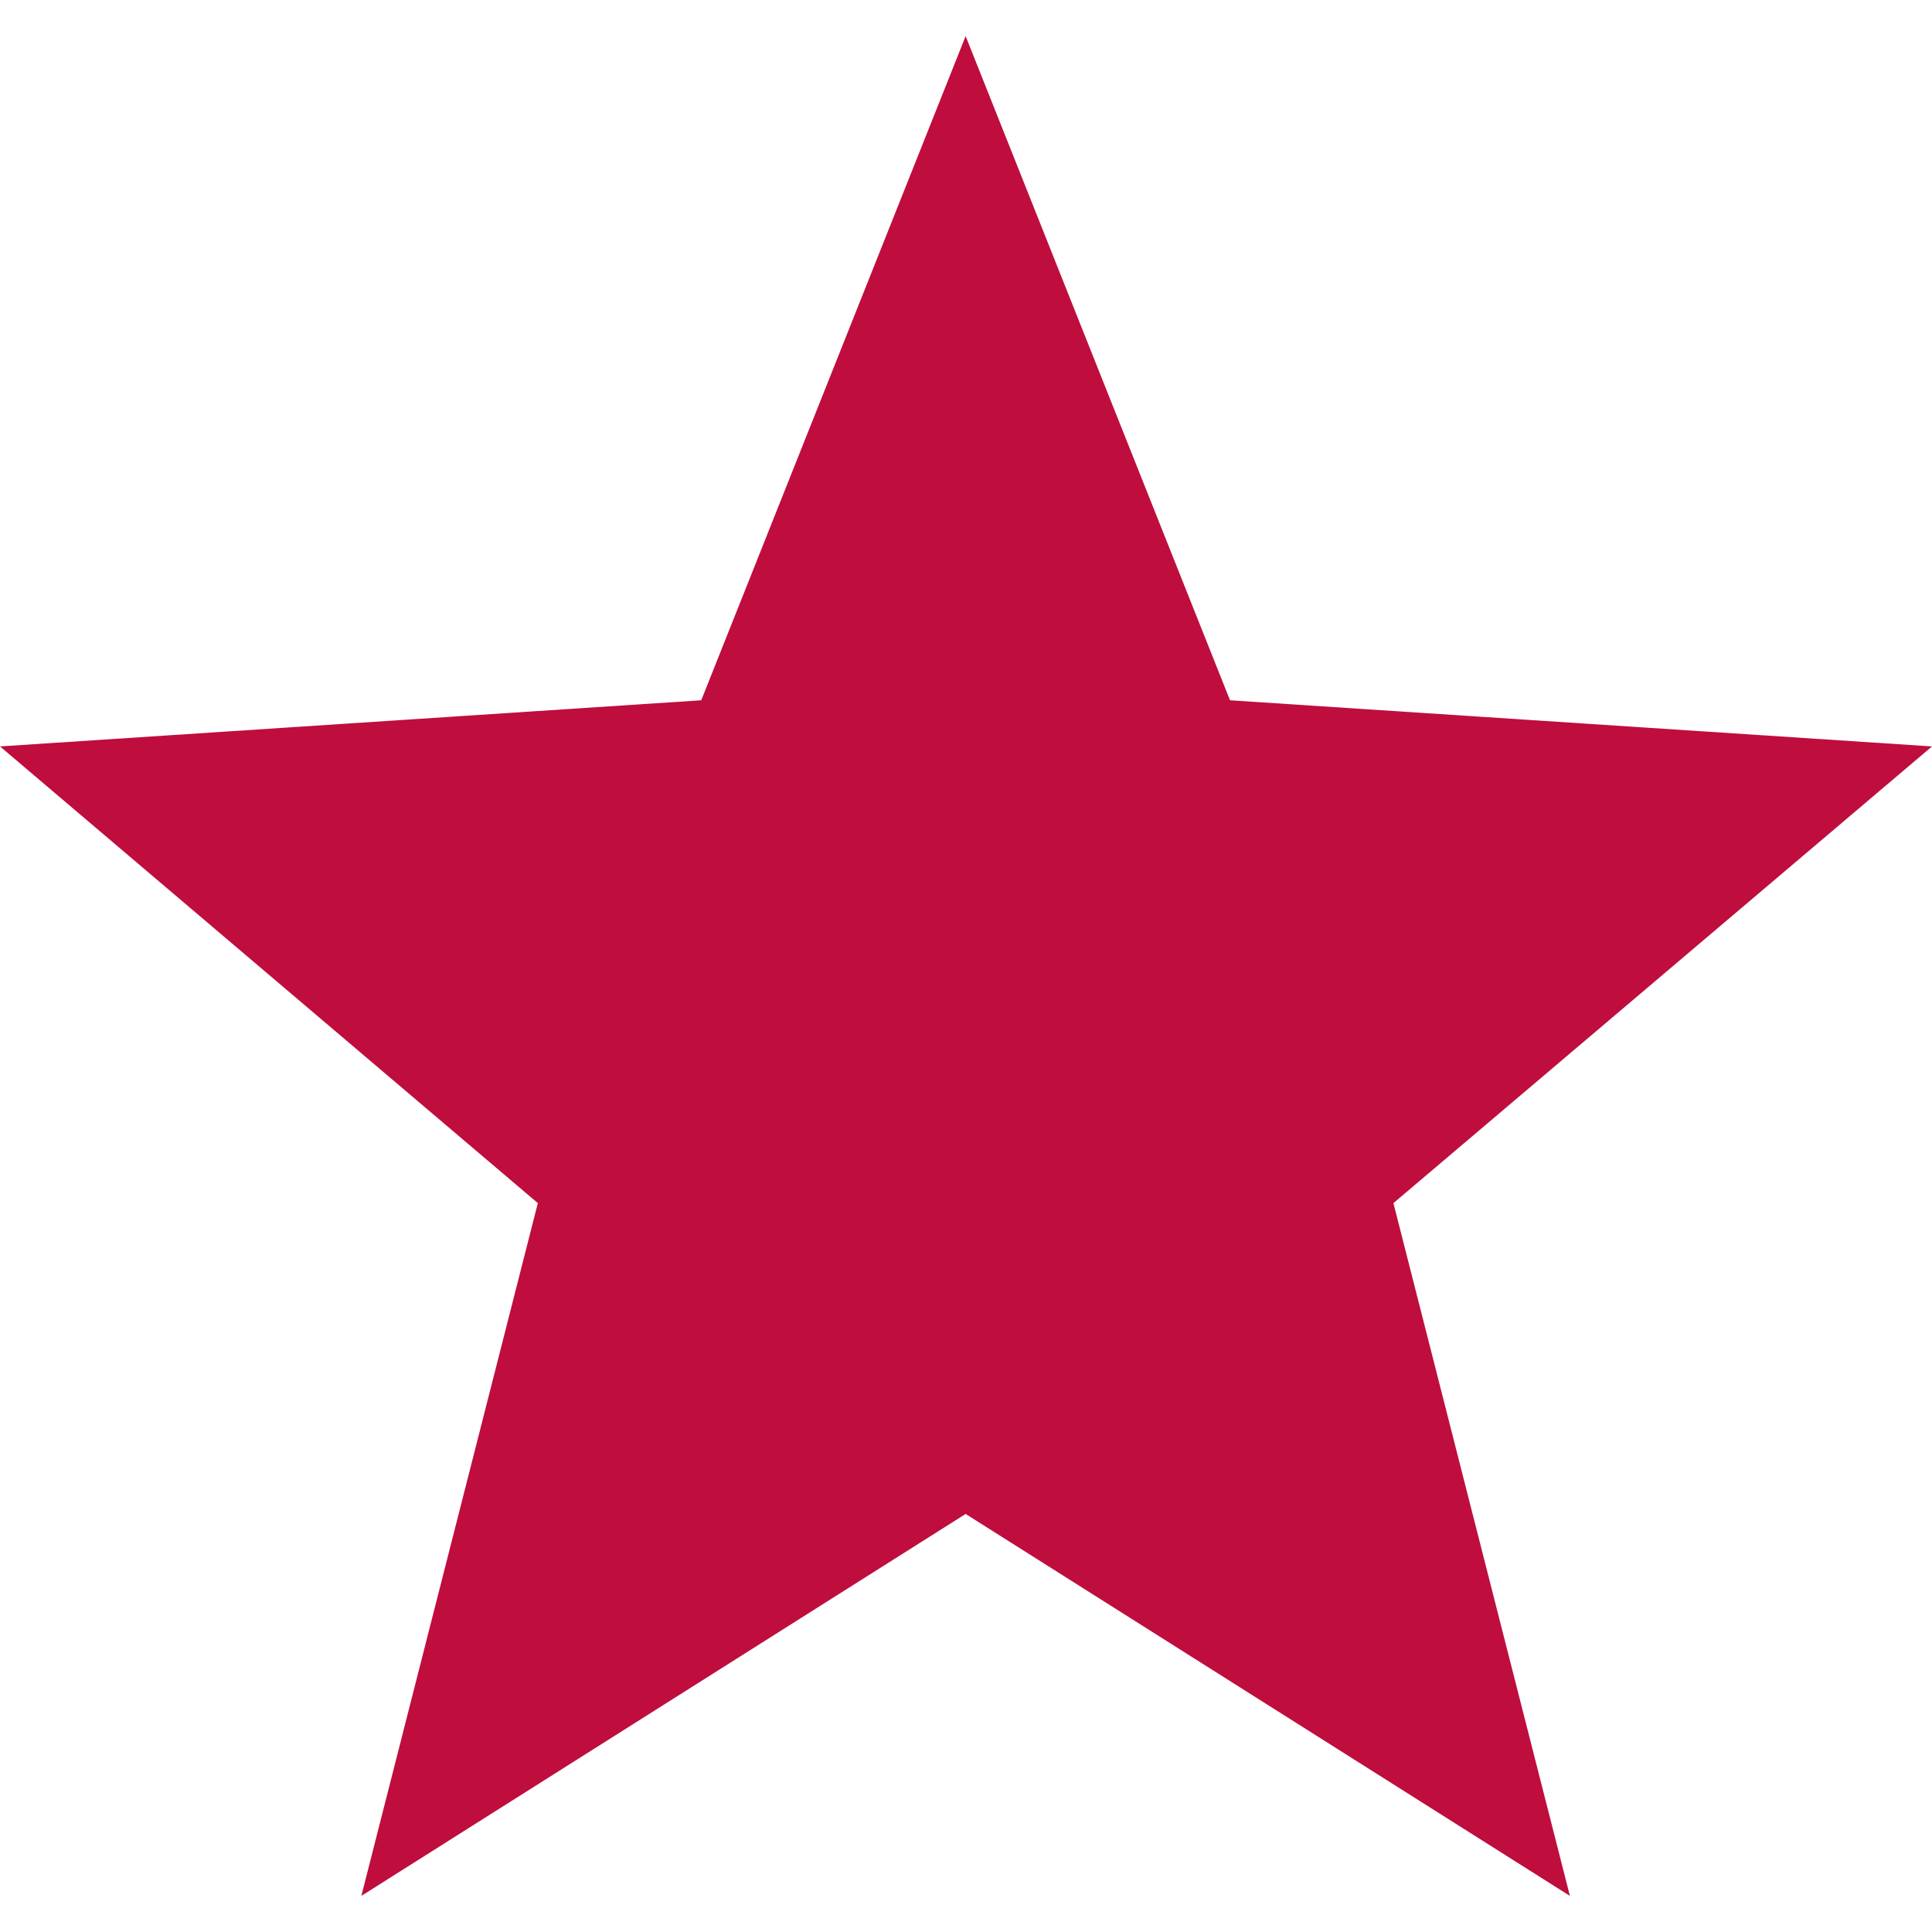 <svg xmlns="http://www.w3.org/2000/svg" width="26" height="26" viewBox="0 0 26 26" fill="none"><g clip-path="url(#clip0_1382_14624)"><path d="M26 10.045L16.553 9.424L12.995 0.486L9.437 9.424L0 10.045L7.238 16.191L4.863 25.514L12.995 20.374L21.127 25.514L18.752 16.191L26 10.045Z" fill="#BF0D3E"></path></g><defs><clipPath id="clip0_1382_14624"><rect width="26" height="26" fill="white"></rect></clipPath></defs></svg>